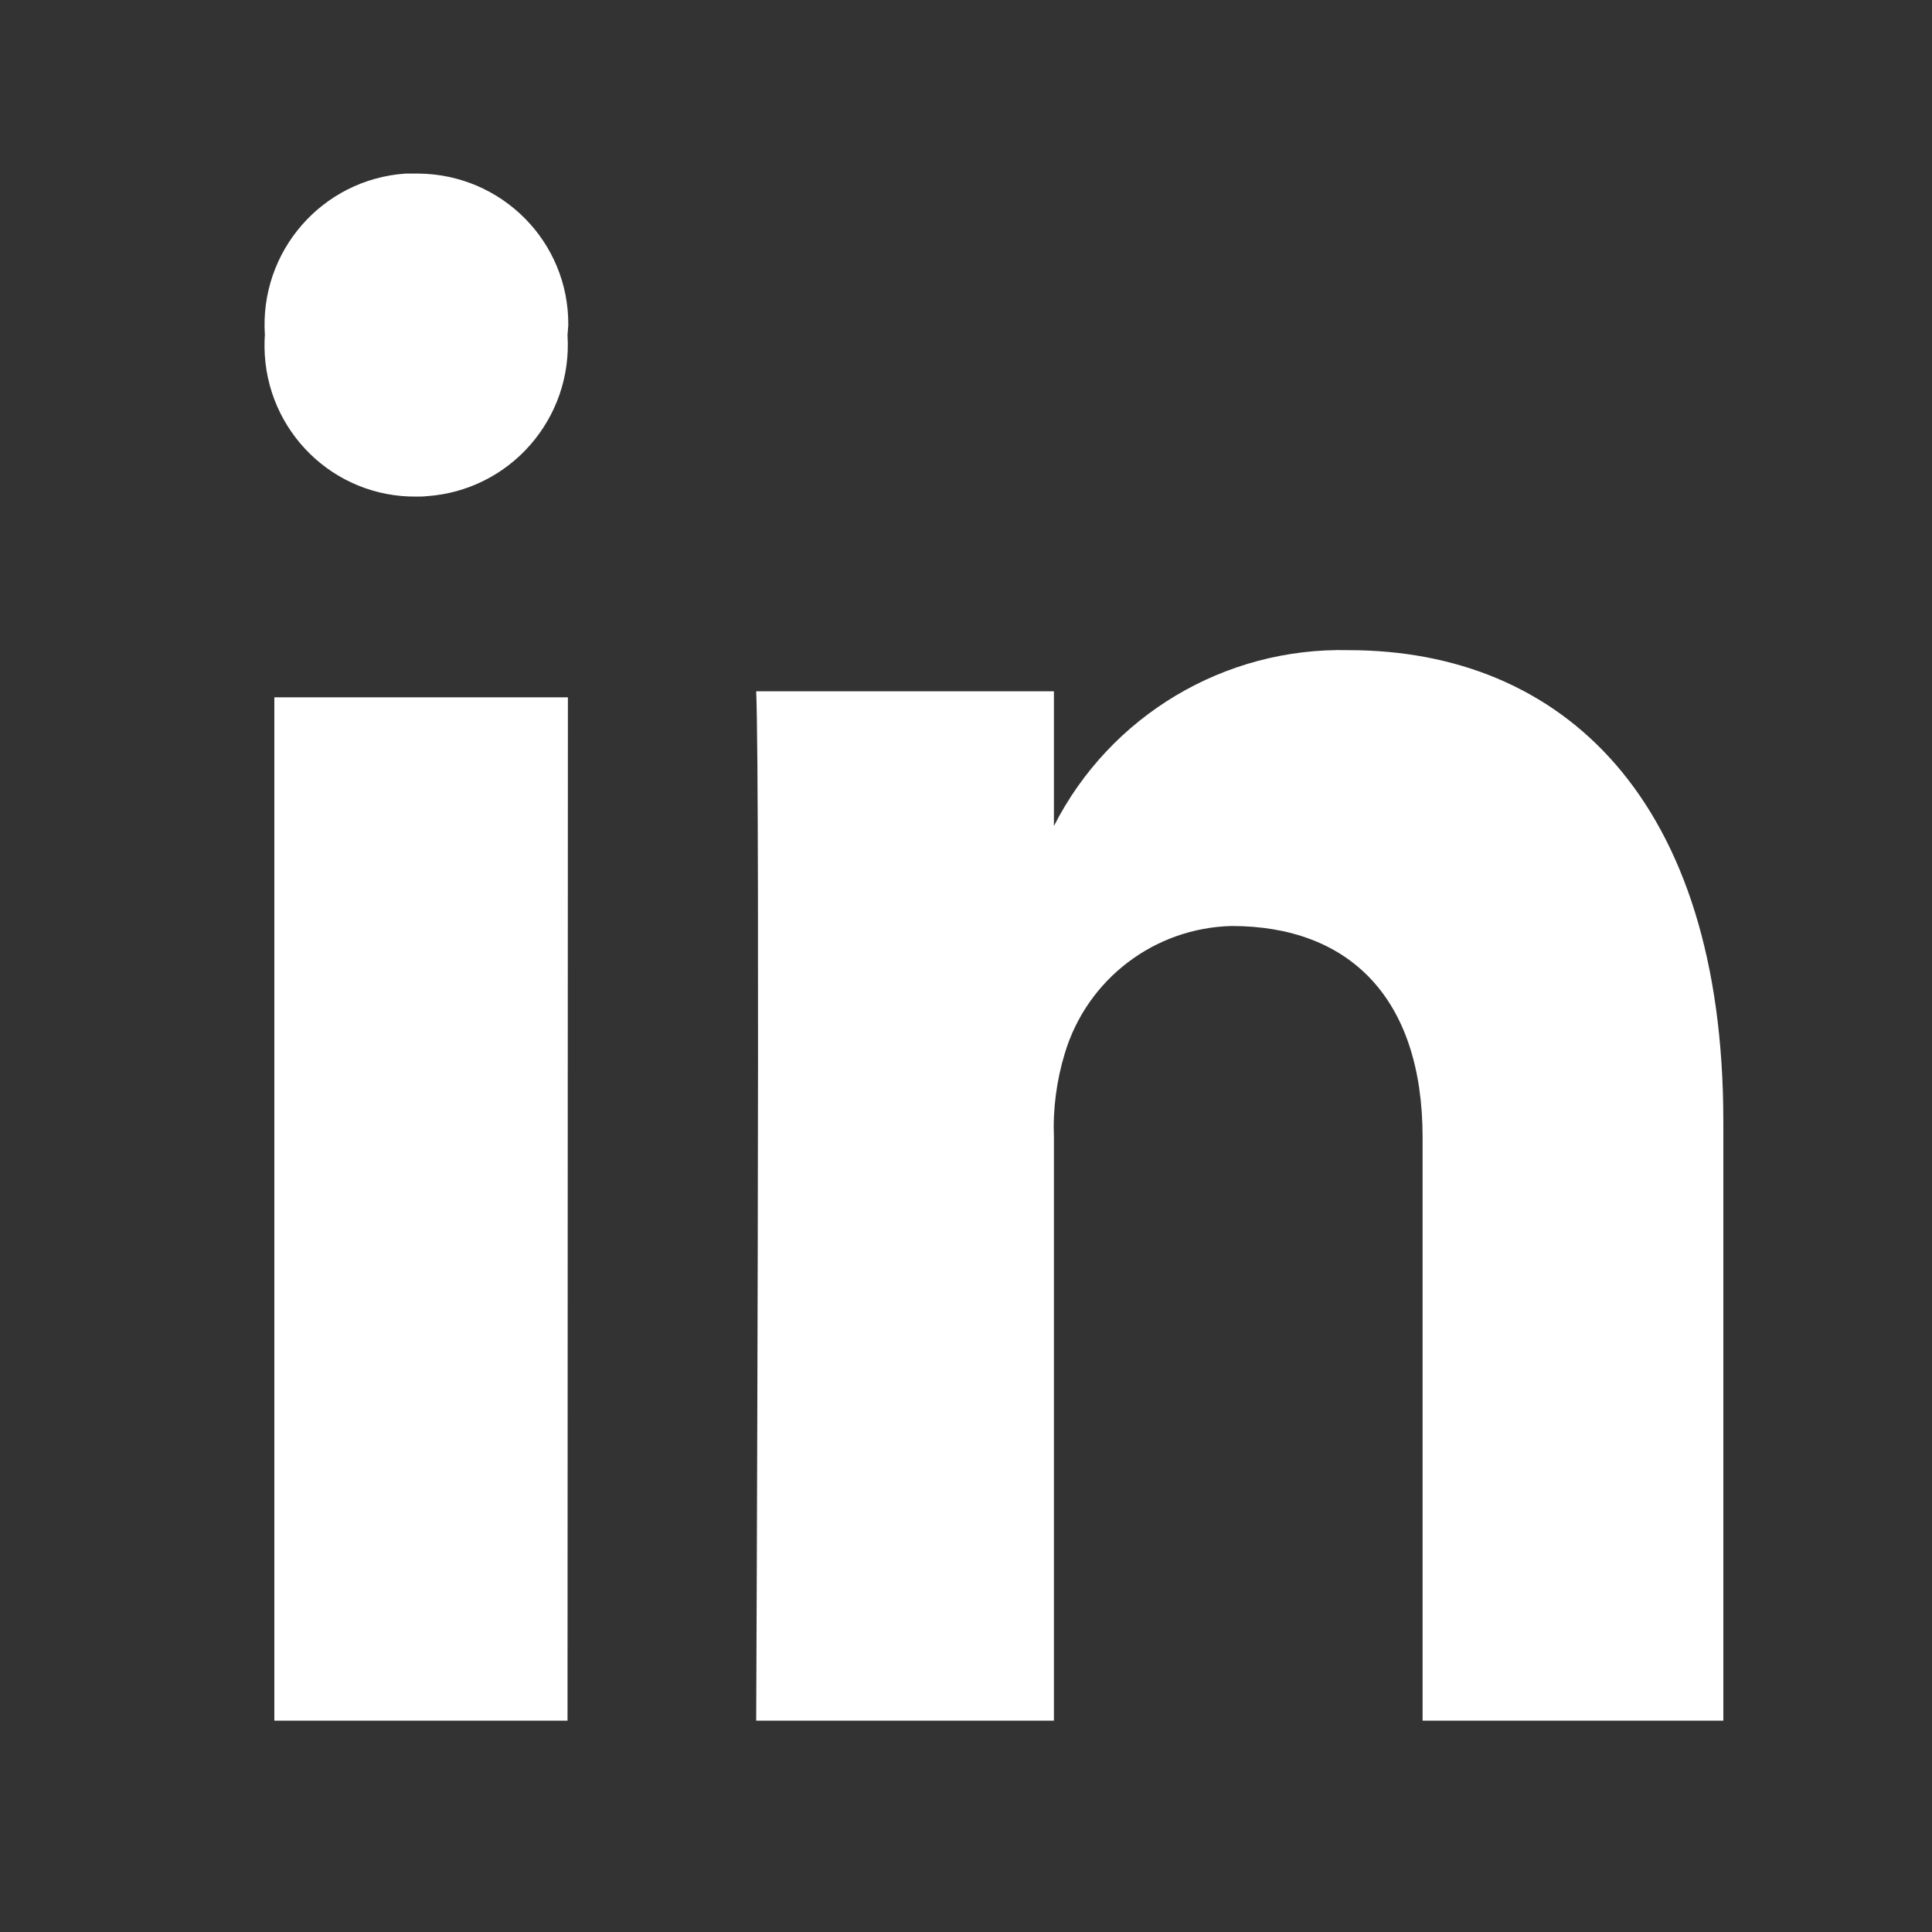 <?xml version="1.0" encoding="utf-8"?>
<!-- Generator: Adobe Illustrator 27.5.0, SVG Export Plug-In . SVG Version: 6.00 Build 0)  -->
<svg version="1.1" id="Bold" xmlns="http://www.w3.org/2000/svg" xmlns:xlink="http://www.w3.org/1999/xlink" x="0px" y="0px"
	 viewBox="0 0 512 512" style="enable-background:new 0 0 512 512;" xml:space="preserve">
<rect x="0" y="0" width="512" height="512" fill="#333333" stroke="none"/>
<style type="text/css">
	.st0{fill-rule:evenodd;clip-rule:evenodd;fill:#FFFFFF;}
</style>
<path class="st0" d="M150.4,456H72.7V184.8h77.8L150.4,456L150.4,456z M150.4,88.8c1.4,22.1-15.2,41.2-37.4,42.7
	c-0.8,0.1-1.7,0.1-2.5,0.1l0,0c-22.1,0.3-40.1-17.4-40.4-39.5c0-1.1,0-2.2,0.1-3.3C68.7,66.6,85.4,47.5,107.5,46c1.2,0,2.3,0,3.4,0
	c22.1,0.2,39.9,18.1,39.7,40.2C150.5,87,150.5,88,150.4,88.8z M279.3,456h-78.9c0,0,1.1-246.9,0-272.8h78.9v35.7
	c14.9-29.3,45.3-47.4,78.1-46.6c56.7,0,99.3,39.6,99.3,124.8V456H377V301.4c0-37-19.5-56-50.6-56c-20.5,0.5-38.3,14.1-44.2,33.7
	c-2.2,7.2-3.2,14.8-2.9,22.3V456z"/>
</svg>
